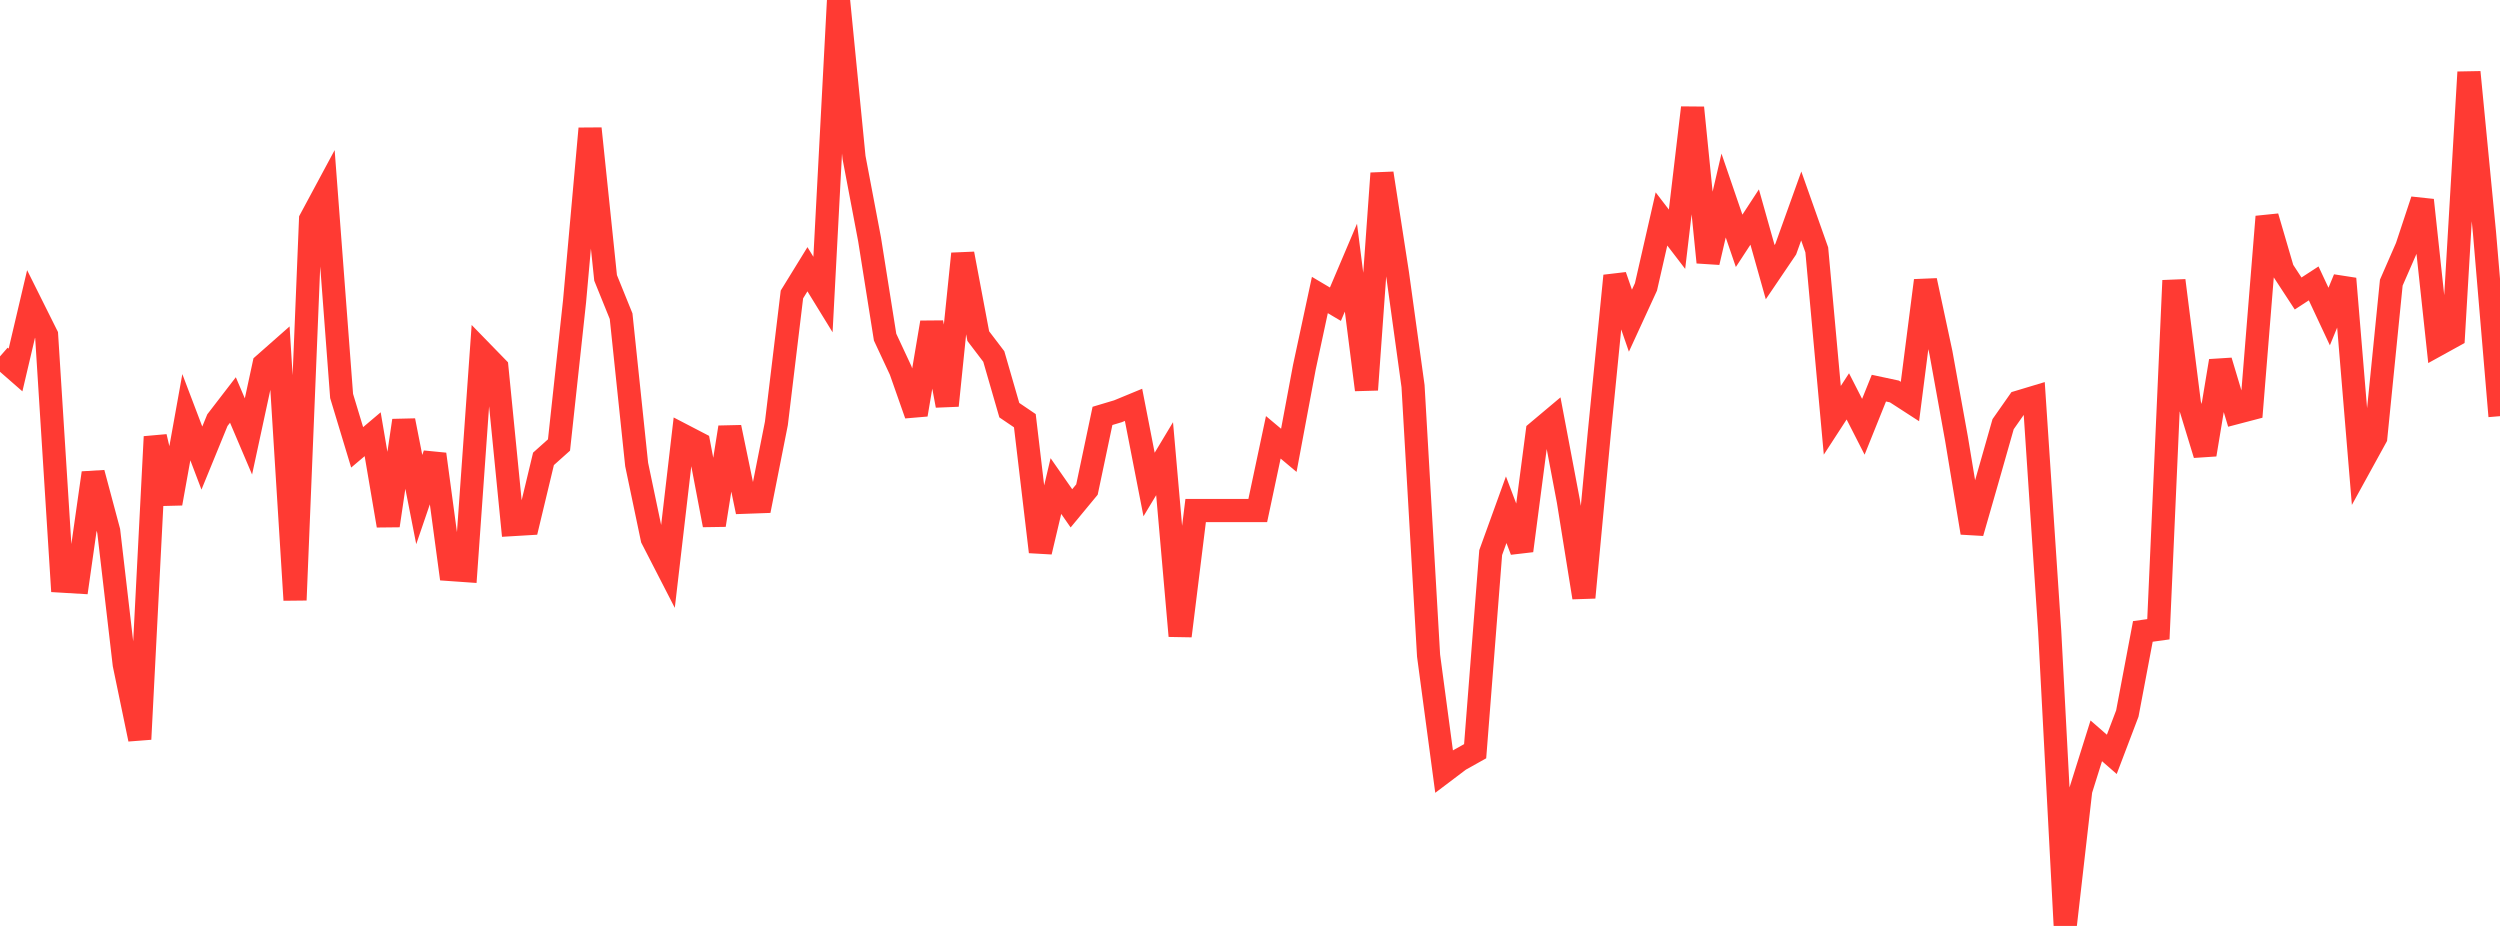 <?xml version="1.0" standalone="no"?>
<!DOCTYPE svg PUBLIC "-//W3C//DTD SVG 1.1//EN" "http://www.w3.org/Graphics/SVG/1.1/DTD/svg11.dtd">

<svg width="135" height="50" viewBox="0 0 135 50" preserveAspectRatio="none" 
  xmlns="http://www.w3.org/2000/svg"
  xmlns:xlink="http://www.w3.org/1999/xlink">


<polyline points="0.0, 19.246 0.839, 19.979 1.677, 16.415 2.516, 18.097 3.354, 31.381 4.193, 31.431 5.031, 25.539 5.87, 28.675 6.708, 35.877 7.547, 39.916 8.385, 23.585 9.224, 27.187 10.062, 22.529 10.901, 24.736 11.739, 22.689 12.578, 21.599 13.416, 23.568 14.255, 19.679 15.093, 18.94 15.932, 32.403 16.77, 11.848 17.609, 10.286 18.447, 21.383 19.286, 24.157 20.124, 23.448 20.963, 28.382 21.801, 22.71 22.64, 26.977 23.478, 24.527 24.317, 30.754 25.155, 30.813 25.994, 18.984 26.832, 19.845 27.671, 28.328 28.509, 28.278 29.348, 24.779 30.186, 24.03 31.025, 16.281 31.863, 6.943 32.702, 15.006 33.54, 17.075 34.379, 25.081 35.217, 29.082 36.056, 30.713 36.894, 23.515 37.733, 23.951 38.571, 28.353 39.41, 23.075 40.248, 27.12 41.087, 27.09 41.925, 22.862 42.764, 15.901 43.602, 14.539 44.441, 15.905 45.28, 0.0 46.118, 8.505 46.957, 12.927 47.795, 18.205 48.634, 20.003 49.472, 22.389 50.311, 17.414 51.149, 21.901 51.988, 13.703 52.826, 18.149 53.665, 19.251 54.503, 22.149 55.342, 22.718 56.18, 29.799 57.019, 26.247 57.857, 27.45 58.696, 26.435 59.534, 22.458 60.373, 22.207 61.211, 21.861 62.05, 26.164 62.888, 24.769 63.727, 34.34 64.565, 27.569 65.404, 27.569 66.242, 27.569 67.081, 27.569 67.919, 27.569 68.758, 23.615 69.596, 24.318 70.435, 19.834 71.273, 15.93 72.112, 16.427 72.95, 14.453 73.789, 21.047 74.627, 9.359 75.466, 14.783 76.304, 20.85 77.143, 35.405 77.981, 41.668 78.82, 41.034 79.658, 40.566 80.497, 29.841 81.335, 27.525 82.174, 29.737 83.012, 23.328 83.851, 22.623 84.689, 27.05 85.528, 32.266 86.366, 23.346 87.205, 14.895 88.043, 17.317 88.882, 15.492 89.72, 11.823 90.559, 12.918 91.398, 5.817 92.236, 14.166 93.075, 10.558 93.913, 13.005 94.752, 11.72 95.59, 14.696 96.429, 13.457 97.267, 11.123 98.106, 13.493 98.944, 22.696 99.783, 21.404 100.621, 23.046 101.46, 20.96 102.298, 21.139 103.137, 21.682 103.975, 15.15 104.814, 19.063 105.652, 23.698 106.491, 28.77 107.329, 25.853 108.168, 22.906 109.006, 21.71 109.845, 21.457 110.683, 34.079 111.522, 50.0 112.36, 42.679 113.199, 40.005 114.037, 40.736 114.876, 38.529 115.714, 34.097 116.553, 33.98 117.391, 15.149 118.23, 21.801 119.068, 24.547 119.907, 19.491 120.745, 22.286 121.584, 22.066 122.422, 11.702 123.261, 14.567 124.099, 15.849 124.938, 15.303 125.776, 17.093 126.615, 15.05 127.453, 25.148 128.292, 23.622 129.13, 15.263 129.969, 13.341 130.807, 10.808 131.646, 18.604 132.484, 18.142 133.323, 3.897 134.161, 12.549 135.0, 22.473" fill="none" stroke="#ff3a33" stroke-width="1.25"/>

</svg>